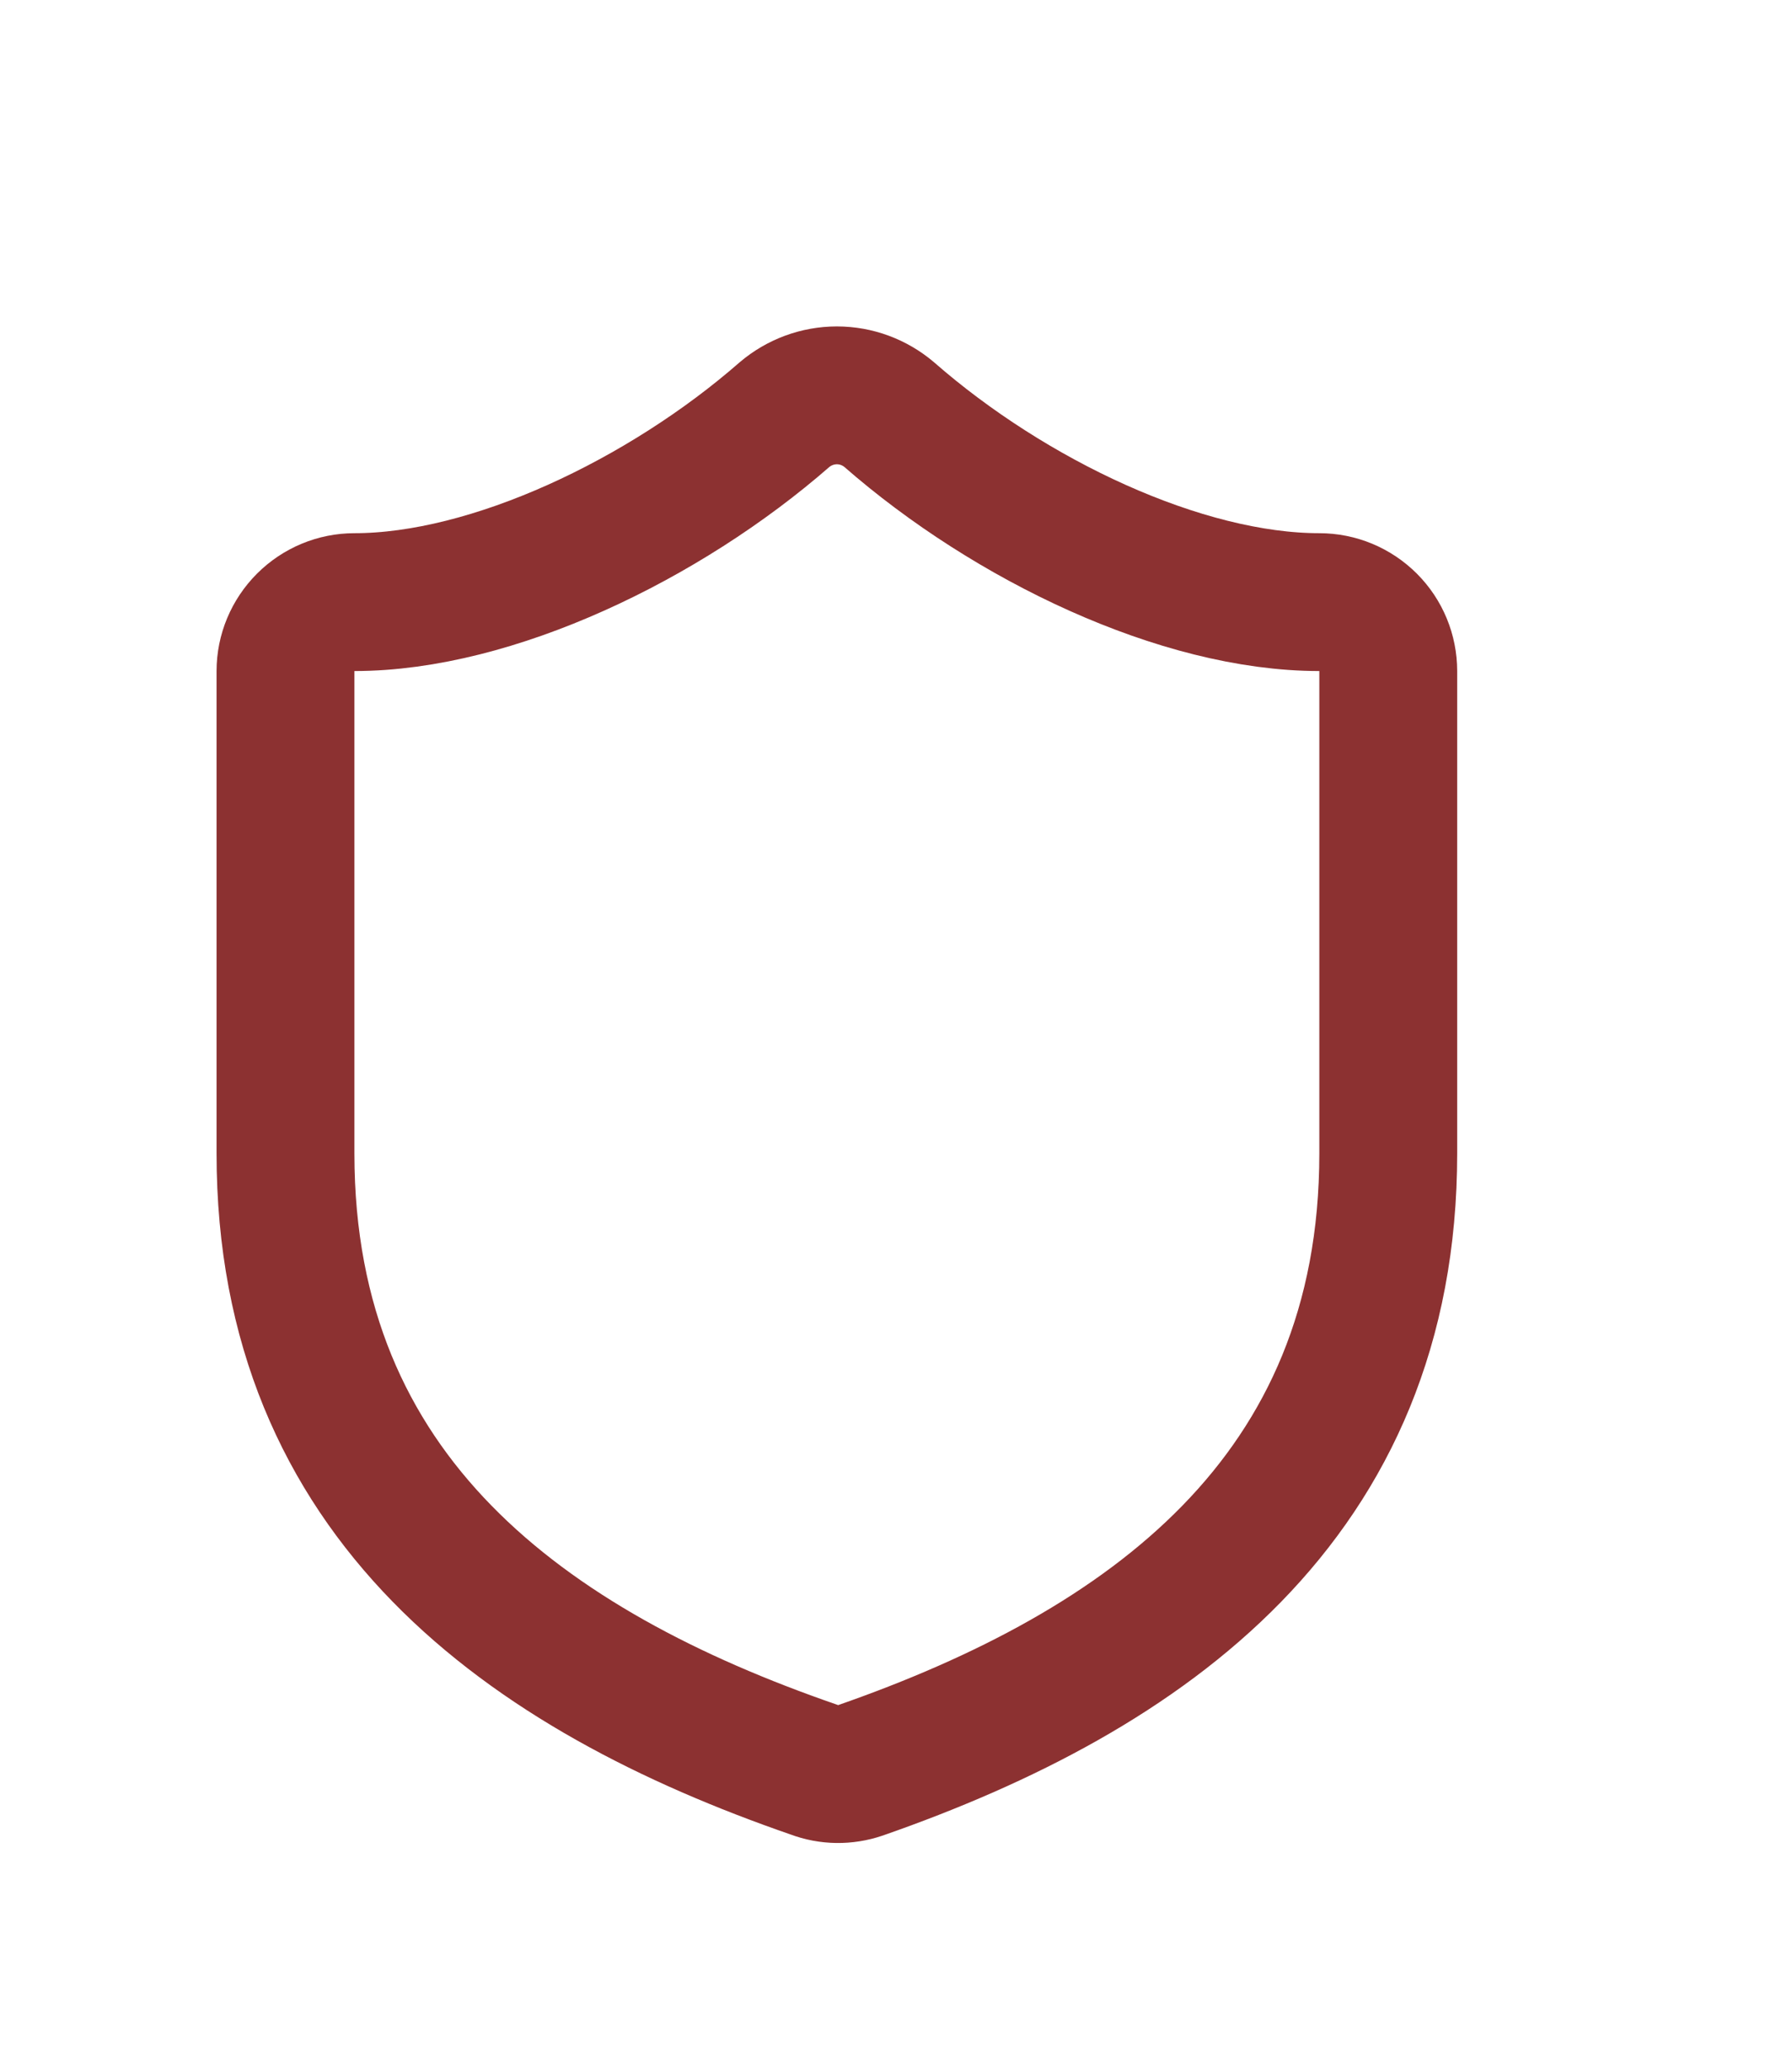 <svg width="13" height="15" viewBox="0 0 13 15" fill="none" xmlns="http://www.w3.org/2000/svg">
<path d="M10.071 8.368C10.071 10.868 8.321 12.118 6.241 12.843C6.132 12.88 6.014 12.879 5.906 12.838C3.821 12.118 2.071 10.868 2.071 8.368V4.868C2.071 4.736 2.124 4.609 2.218 4.515C2.312 4.421 2.439 4.368 2.571 4.368C3.571 4.368 4.821 3.768 5.691 3.008C5.797 2.918 5.932 2.868 6.071 2.868C6.211 2.868 6.345 2.918 6.451 3.008C7.326 3.773 8.571 4.368 9.571 4.368C9.704 4.368 9.831 4.421 9.925 4.515C10.019 4.609 10.071 4.736 10.071 4.868V8.368Z" stroke="#8C3131" stroke-linecap="round" stroke-linejoin="round"/>
</svg>
